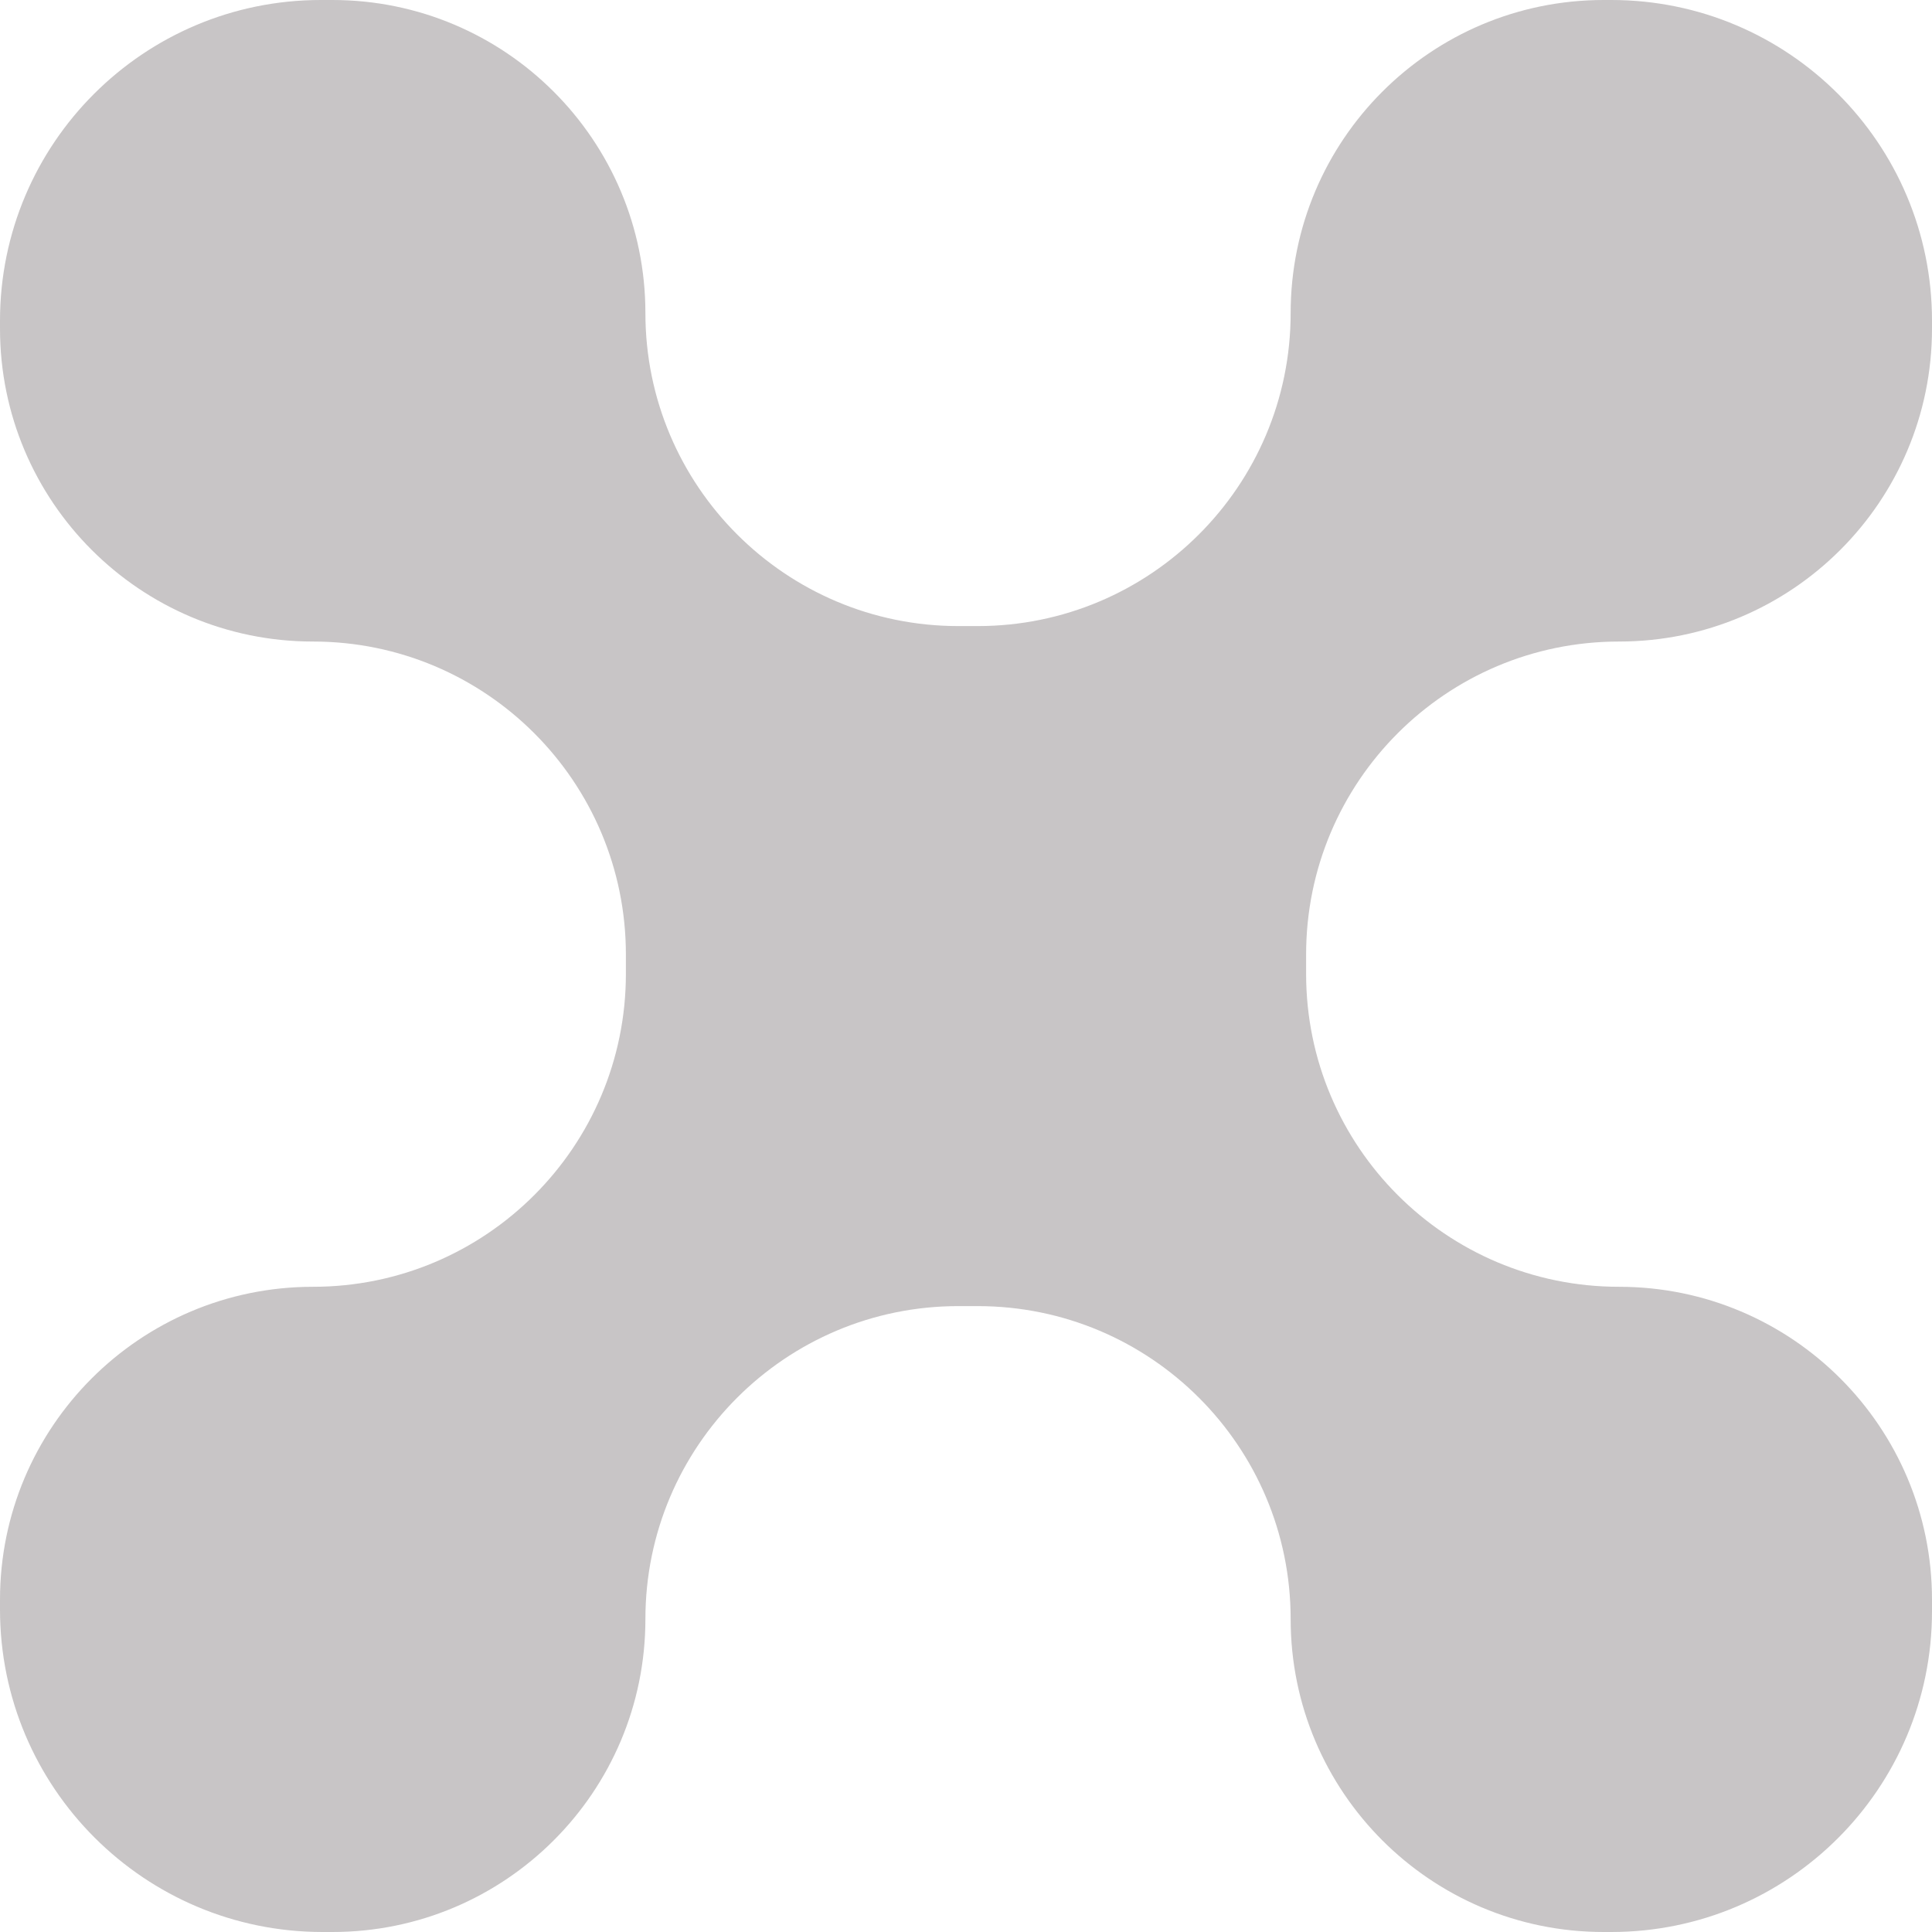 <?xml version="1.0" encoding="UTF-8"?> <svg xmlns="http://www.w3.org/2000/svg" width="50" height="50" viewBox="0 0 50 50" fill="none"><path d="M16.703 8.102C16.703 3.627 13.076 0 8.602 0H8.302C3.717 0 0 3.717 0 8.302V8.504C0 12.977 3.626 16.603 8.099 16.603C12.572 16.603 16.198 20.229 16.198 24.703V25.203C16.198 29.676 12.572 33.302 8.099 33.302C3.626 33.302 0 36.928 0 41.401V41.651C0 46.262 3.738 50 8.349 50H8.604C13.077 50 16.703 46.374 16.703 41.901C16.703 37.428 20.33 33.802 24.802 33.802H25.302C29.776 33.802 33.402 37.428 33.402 41.901C33.402 46.374 37.028 50 41.501 50H41.701C46.284 50 50 46.284 50 41.701V41.401C50 36.928 46.374 33.302 41.901 33.302C37.428 33.302 33.802 29.676 33.802 25.203V24.703C33.802 20.229 37.428 16.603 41.901 16.603C46.374 16.603 50 12.977 50 8.504V8.299C50 3.716 46.284 0 41.701 0H41.503C37.029 0 33.402 3.627 33.402 8.102C33.402 12.576 29.774 16.203 25.3 16.203H24.805C20.331 16.203 16.703 12.576 16.703 8.102Z" fill="#ACA7A9" fill-opacity="0.66"></path></svg> 